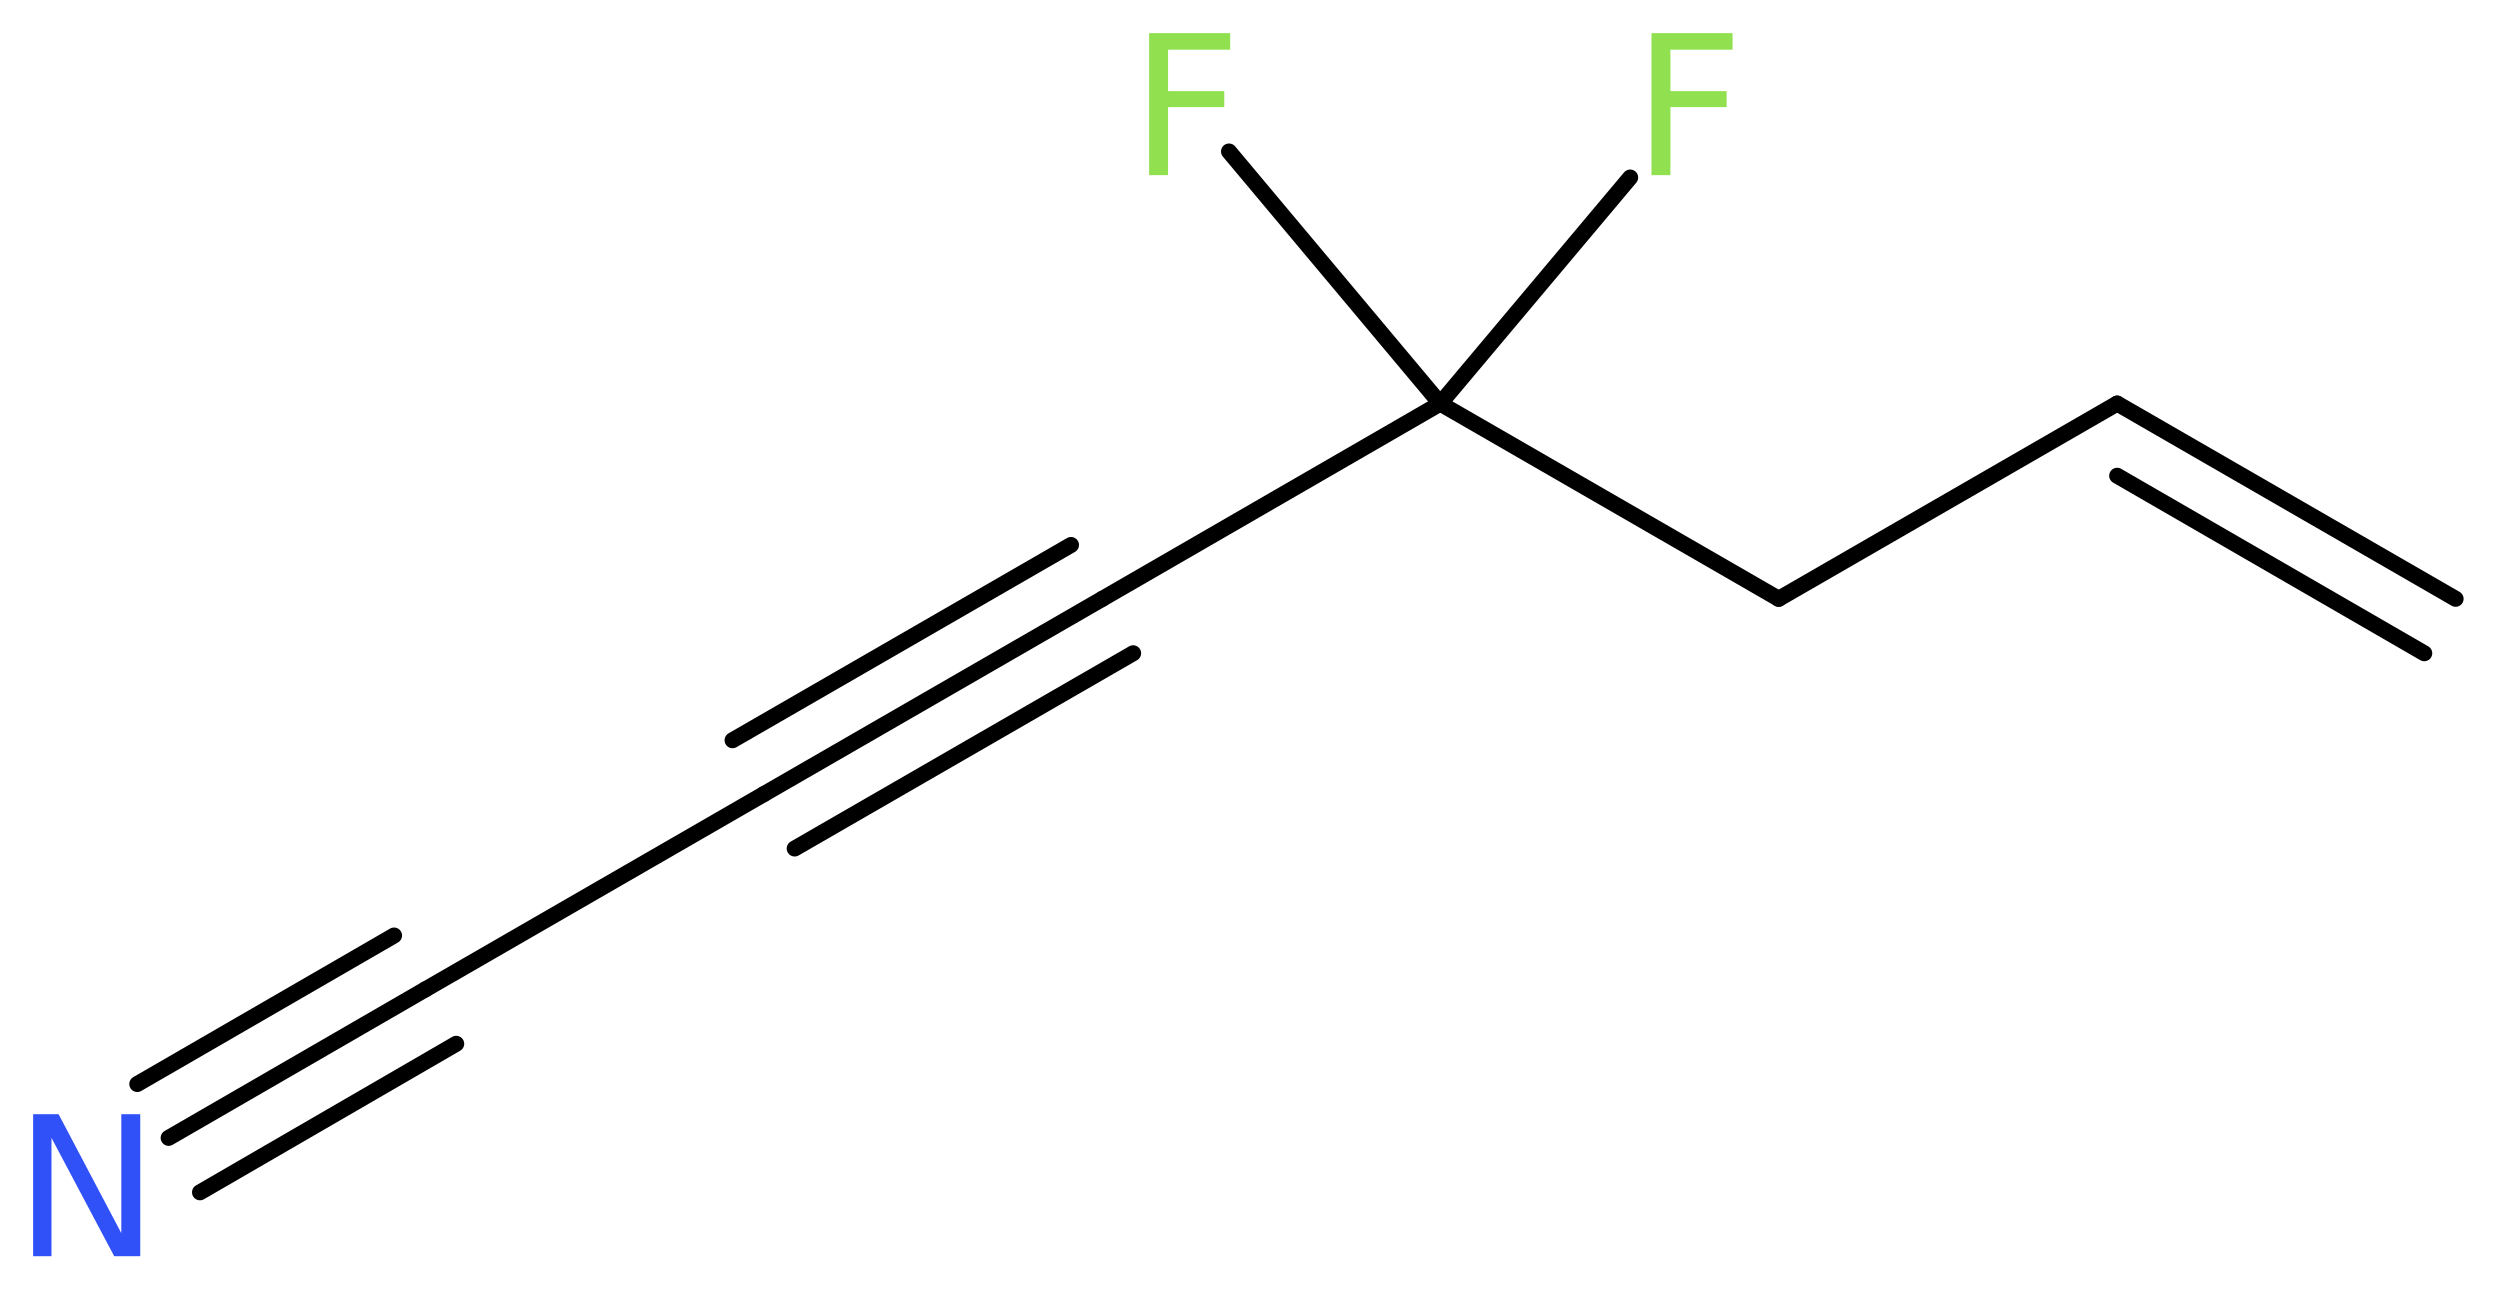 <?xml version='1.0' encoding='UTF-8'?>
<!DOCTYPE svg PUBLIC "-//W3C//DTD SVG 1.1//EN" "http://www.w3.org/Graphics/SVG/1.1/DTD/svg11.dtd">
<svg version='1.2' xmlns='http://www.w3.org/2000/svg' xmlns:xlink='http://www.w3.org/1999/xlink' width='42.25mm' height='21.79mm' viewBox='0 0 42.25 21.79'>
  <desc>Generated by the Chemistry Development Kit (http://github.com/cdk)</desc>
  <g stroke-linecap='round' stroke-linejoin='round' stroke='#000000' stroke-width='.27' fill='#90E050'>
    <rect x='.0' y='.0' width='43.0' height='22.0' fill='#FFFFFF' stroke='none'/>
    <g id='mol1' class='mol'>
      <g id='mol1bnd1' class='bond'>
        <line x1='35.78' y1='6.82' x2='41.5' y2='10.12'/>
        <line x1='35.78' y1='8.04' x2='40.97' y2='11.04'/>
      </g>
      <line id='mol1bnd2' class='bond' x1='35.78' y1='6.82' x2='30.06' y2='10.12'/>
      <line id='mol1bnd3' class='bond' x1='30.06' y1='10.12' x2='24.34' y2='6.82'/>
      <line id='mol1bnd4' class='bond' x1='24.34' y1='6.82' x2='27.55' y2='3.0'/>
      <line id='mol1bnd5' class='bond' x1='24.34' y1='6.82' x2='20.77' y2='2.56'/>
      <line id='mol1bnd6' class='bond' x1='24.34' y1='6.82' x2='18.63' y2='10.12'/>
      <g id='mol1bnd7' class='bond'>
        <line x1='18.63' y1='10.12' x2='12.91' y2='13.42'/>
        <line x1='19.15' y1='11.04' x2='13.43' y2='14.34'/>
        <line x1='18.1' y1='9.21' x2='12.38' y2='12.51'/>
      </g>
      <line id='mol1bnd8' class='bond' x1='12.91' y1='13.42' x2='7.19' y2='16.72'/>
      <g id='mol1bnd9' class='bond'>
        <line x1='7.19' y1='16.72' x2='2.85' y2='19.23'/>
        <line x1='7.71' y1='17.64' x2='3.38' y2='20.15'/>
        <line x1='6.66' y1='15.81' x2='2.32' y2='18.32'/>
      </g>
      <path id='mol1atm5' class='atom' d='M27.9 .56h1.38v.28h-1.05v.7h.95v.27h-.95v1.15h-.32v-2.4z' stroke='none'/>
      <path id='mol1atm6' class='atom' d='M19.41 .56h1.38v.28h-1.05v.7h.95v.27h-.95v1.15h-.32v-2.4z' stroke='none'/>
      <path id='mol1atm10' class='atom' d='M.56 18.83h.43l1.06 2.01v-2.01h.32v2.4h-.44l-1.06 -2.0v2.0h-.31v-2.4z' stroke='none' fill='#3050F8'/>
    </g>
  </g>
</svg>

